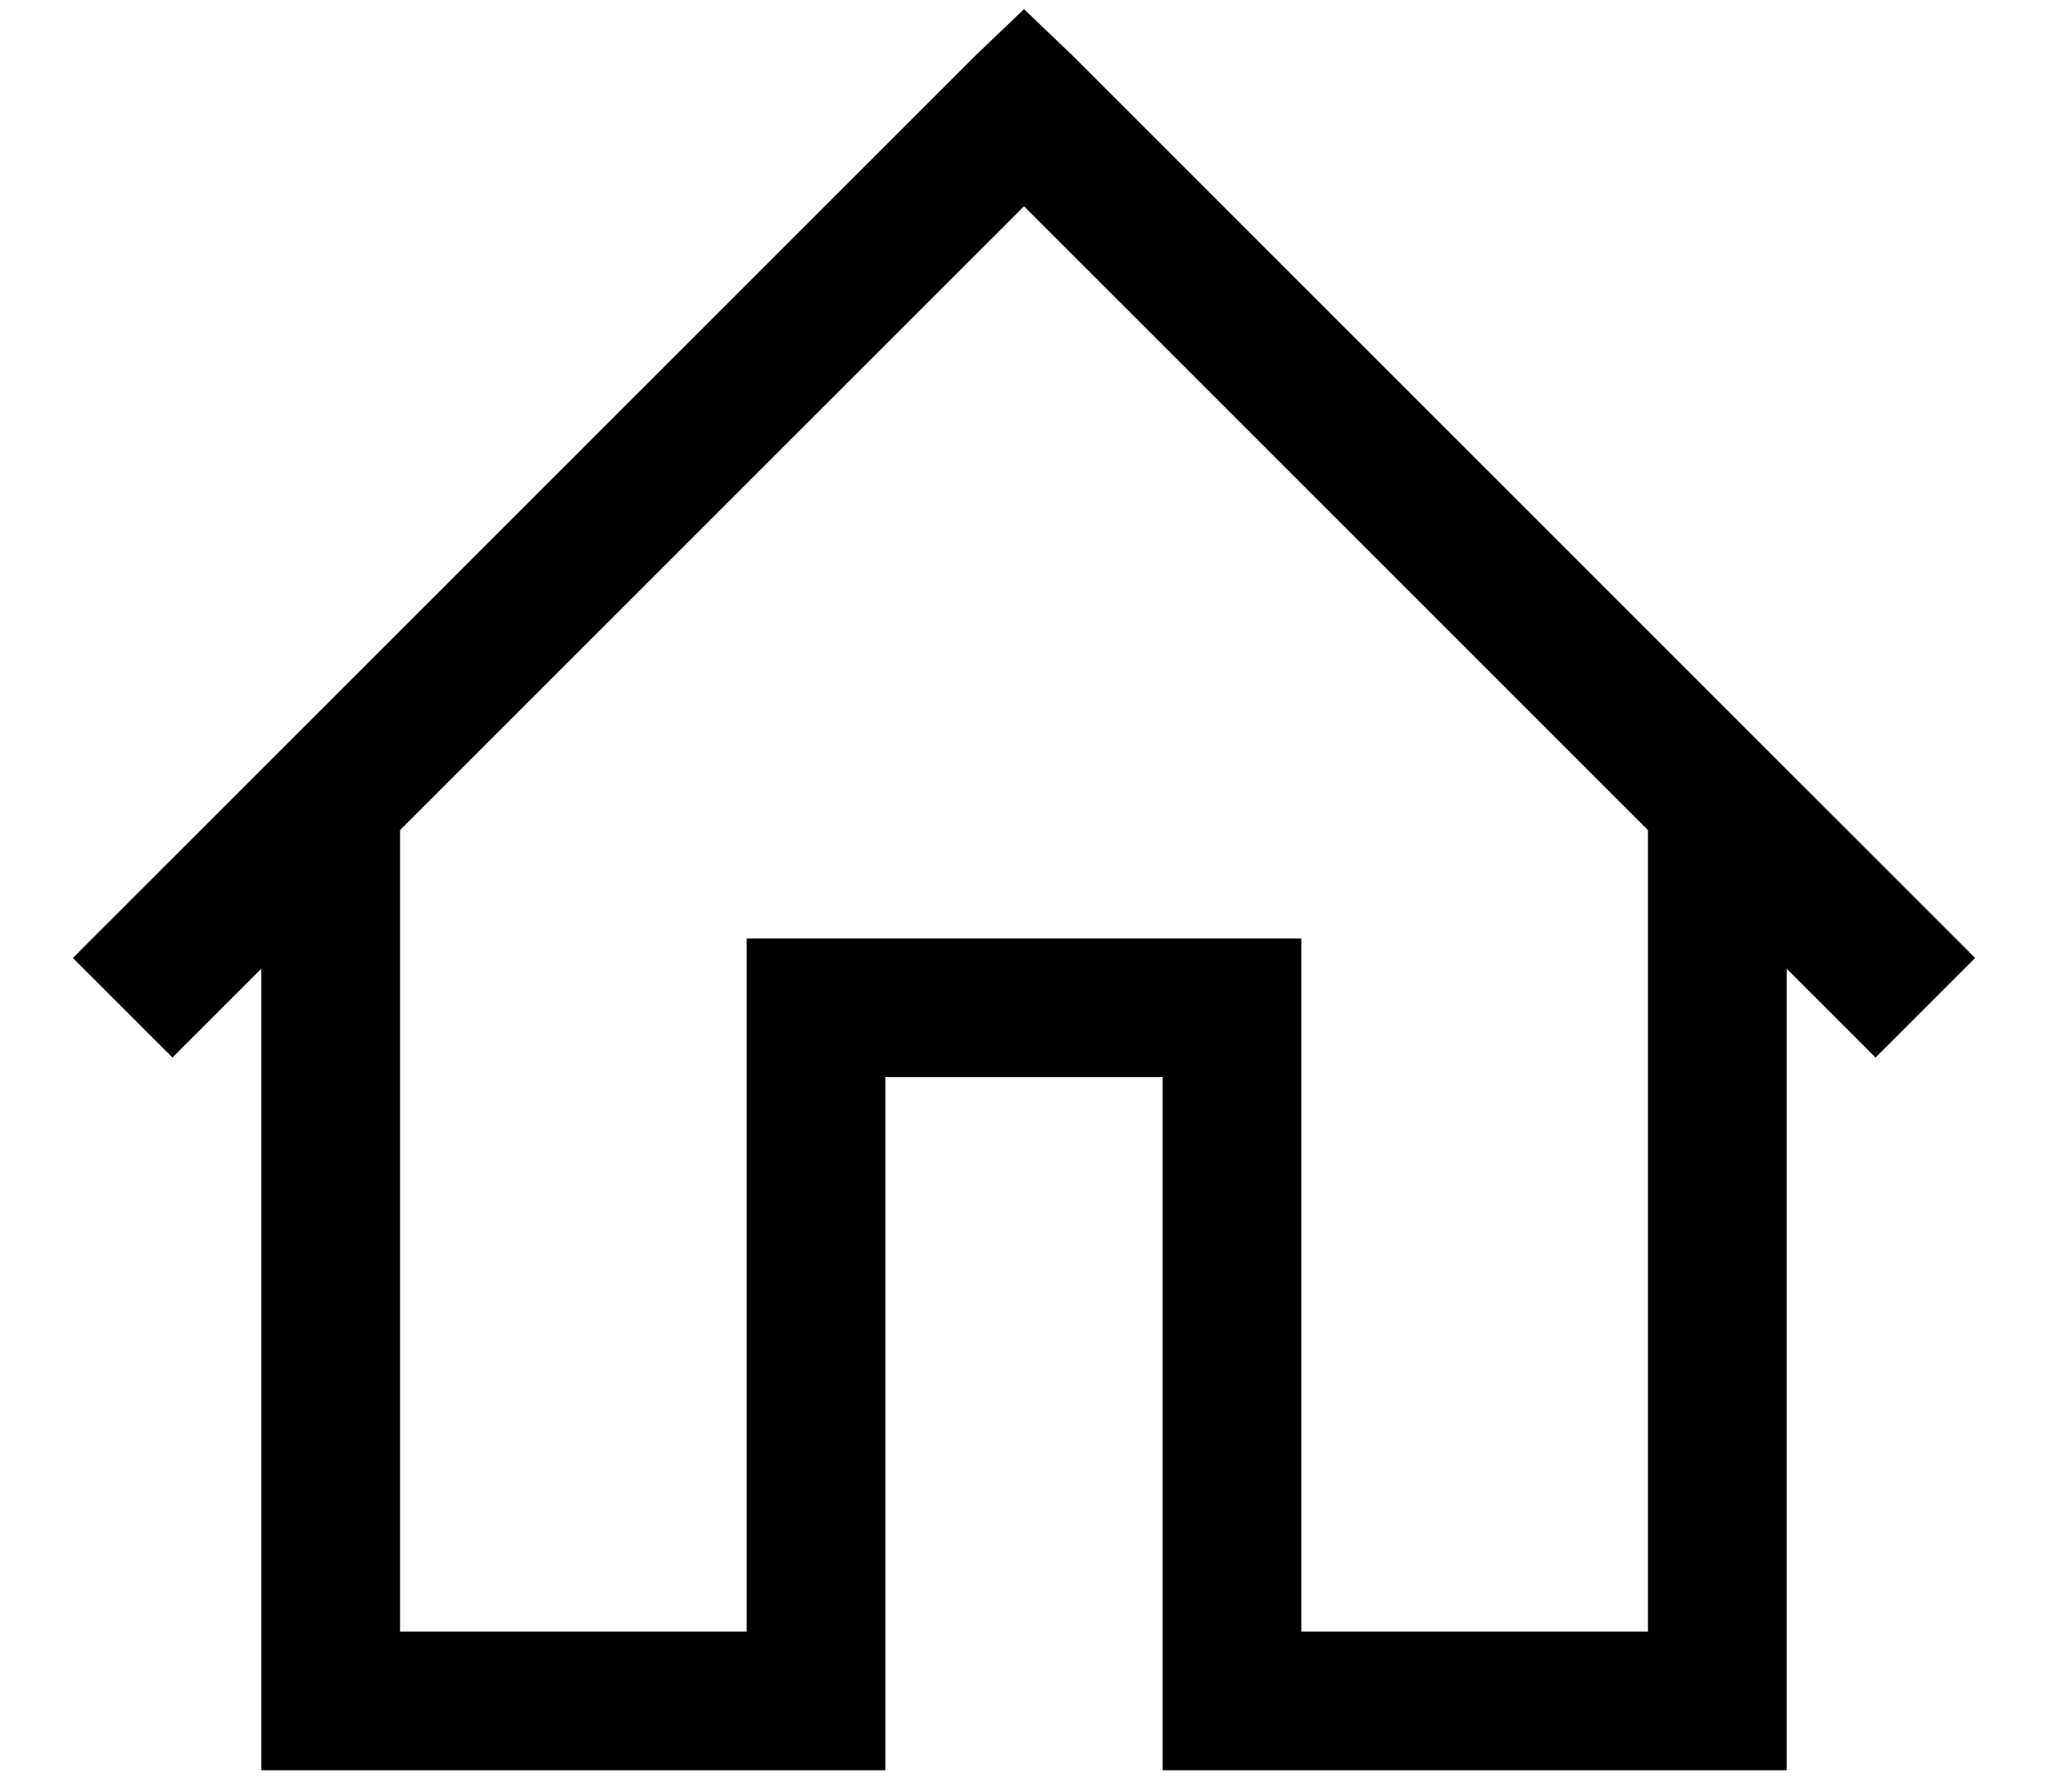 <svg width="24" height="21" viewBox="0 0 24 21" fill="none" xmlns="http://www.w3.org/2000/svg">
<path d="M12 0.107L11.416 0.666L0.854 11.229L2.021 12.396L3.062 11.355V20.75H10.375V12.625H13.625V20.75H20.938V11.355L21.979 12.396L23.146 11.229L12.584 0.666L12 0.107ZM12 2.418L19.312 9.73V19.125H15.25V11H8.75V19.125H4.688V9.73L12 2.418Z" fill="black"/>
</svg>
